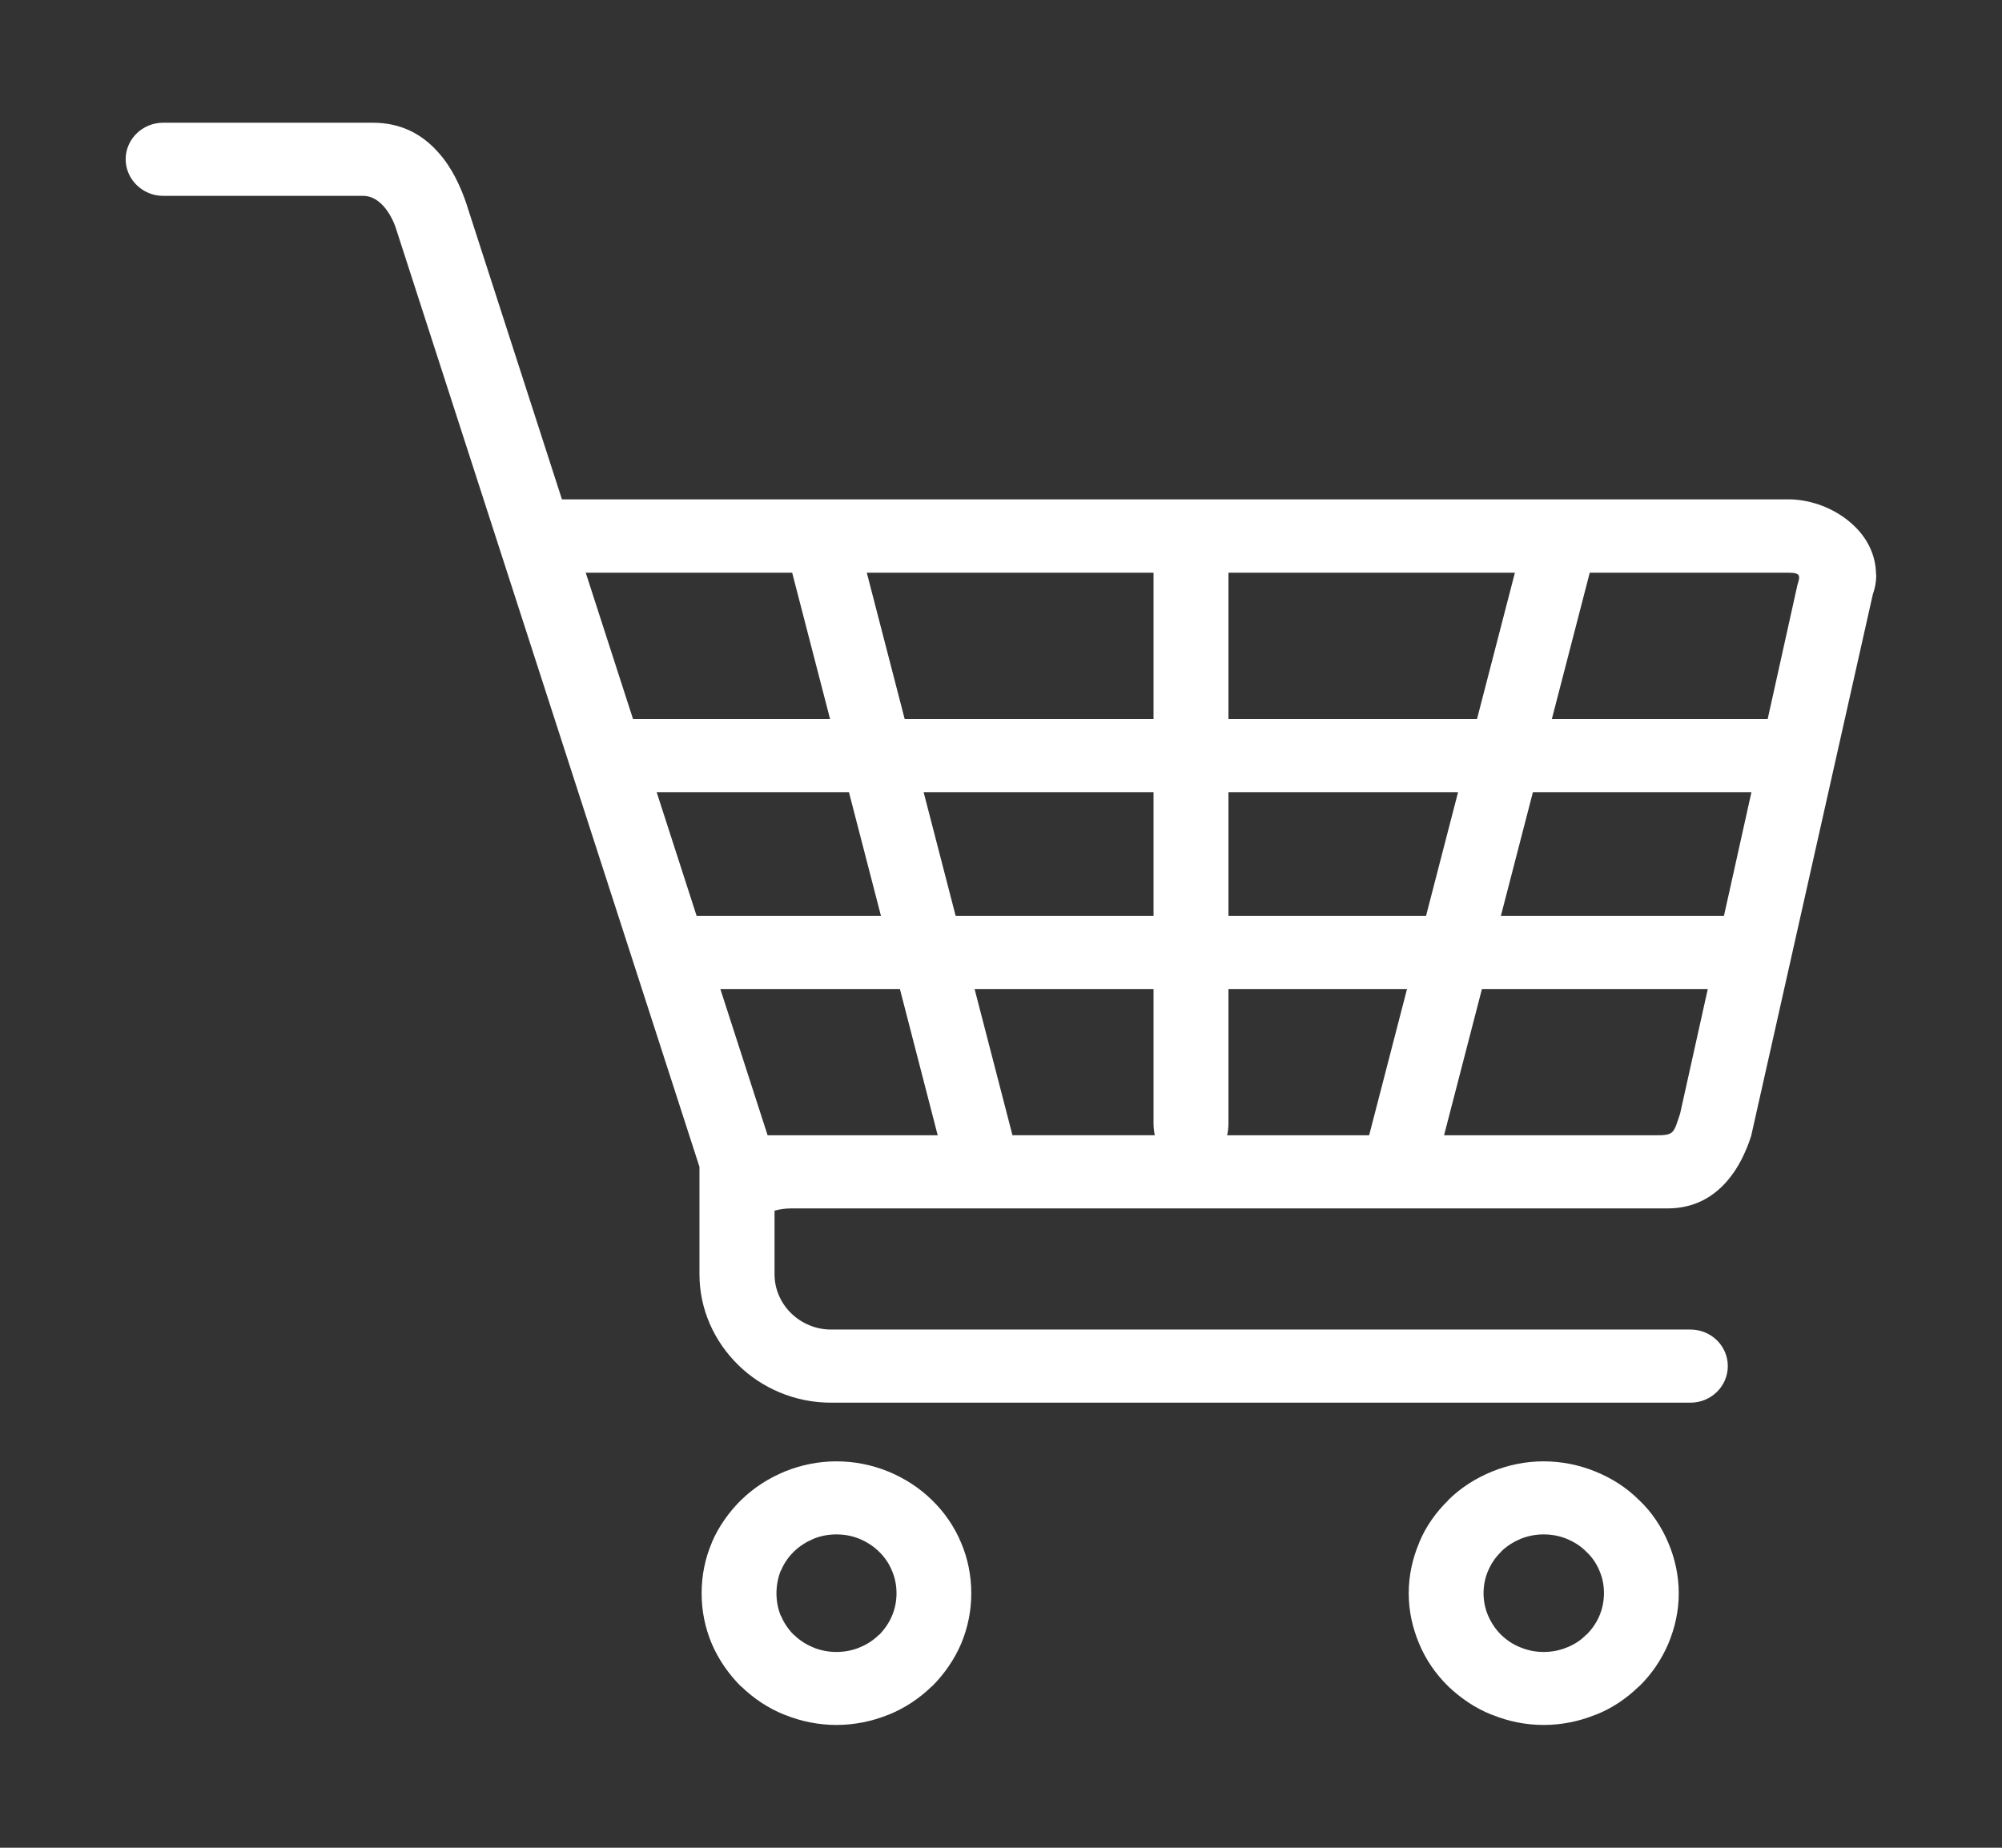 <?xml version="1.0" encoding="UTF-8"?>
<svg xmlns="http://www.w3.org/2000/svg" width="26" height="24" viewBox="0 0 26 24" fill="none">
  <rect x="0" y="0" width="26" height="24" fill="#333333" stroke="none"/>
  <path fill-rule="evenodd" clip-rule="evenodd" d="M21.289 19.486V19.483H21.285C21.127 19.324 20.934 19.2 20.716 19.112C20.509 19.028 20.282 18.981 20.047 18.981C19.813 18.981 19.588 19.028 19.381 19.112C19.164 19.2 18.971 19.324 18.809 19.483V19.486C18.647 19.644 18.516 19.829 18.43 20.038V20.041C18.344 20.243 18.295 20.465 18.295 20.695C18.295 20.924 18.344 21.143 18.43 21.348C18.516 21.557 18.647 21.745 18.809 21.904C18.975 22.062 19.164 22.19 19.378 22.274H19.381C19.588 22.358 19.812 22.405 20.047 22.405C20.282 22.405 20.509 22.358 20.716 22.274H20.72C20.934 22.19 21.123 22.062 21.285 21.904H21.288C21.45 21.745 21.578 21.557 21.667 21.348C21.753 21.142 21.802 20.924 21.802 20.695C21.802 20.466 21.753 20.243 21.667 20.041C21.578 19.829 21.451 19.64 21.289 19.486ZM20.771 20.988C20.733 21.079 20.674 21.163 20.602 21.234H20.599C20.53 21.305 20.444 21.362 20.347 21.399C20.258 21.436 20.157 21.457 20.047 21.457C19.94 21.457 19.84 21.436 19.75 21.399C19.654 21.362 19.567 21.305 19.495 21.234C19.423 21.163 19.367 21.079 19.326 20.985C19.288 20.897 19.267 20.799 19.267 20.695C19.267 20.587 19.288 20.49 19.326 20.402C19.367 20.308 19.423 20.224 19.495 20.156V20.153C19.567 20.082 19.654 20.028 19.747 19.988C19.84 19.951 19.94 19.93 20.047 19.93C20.158 19.93 20.258 19.951 20.348 19.988C20.444 20.028 20.53 20.082 20.599 20.153L20.603 20.156C20.675 20.224 20.734 20.308 20.772 20.402C20.81 20.49 20.831 20.587 20.831 20.695C20.83 20.799 20.809 20.9 20.771 20.988Z" fill="white"></path>
  <path fill-rule="evenodd" clip-rule="evenodd" d="M12.105 19.486L12.102 19.483C11.94 19.324 11.747 19.2 11.533 19.112C11.326 19.028 11.098 18.981 10.864 18.981C10.629 18.981 10.402 19.028 10.195 19.112C9.981 19.2 9.788 19.324 9.626 19.483L9.622 19.486C9.464 19.644 9.332 19.829 9.243 20.038V20.041C9.157 20.243 9.112 20.465 9.112 20.695C9.112 20.924 9.157 21.143 9.243 21.348C9.332 21.557 9.464 21.745 9.622 21.904H9.626C9.787 22.062 9.981 22.19 10.191 22.274H10.194C10.401 22.358 10.629 22.405 10.863 22.405C11.097 22.405 11.325 22.358 11.532 22.274H11.535C11.745 22.19 11.939 22.062 12.101 21.904H12.104C12.262 21.745 12.394 21.557 12.483 21.348C12.569 21.142 12.614 20.924 12.614 20.695C12.614 20.466 12.569 20.243 12.483 20.041C12.395 19.829 12.264 19.64 12.105 19.486ZM11.584 20.988C11.546 21.079 11.488 21.163 11.418 21.234H11.415C11.343 21.305 11.257 21.362 11.16 21.399H11.163C11.074 21.436 10.97 21.457 10.863 21.457C10.756 21.457 10.653 21.436 10.563 21.399H10.566C10.47 21.362 10.383 21.305 10.311 21.234H10.308C10.238 21.163 10.18 21.079 10.142 20.985H10.139C10.104 20.897 10.084 20.799 10.084 20.695C10.084 20.587 10.105 20.49 10.139 20.402H10.142C10.18 20.308 10.238 20.224 10.308 20.156L10.311 20.153C10.383 20.082 10.47 20.028 10.563 19.988C10.652 19.951 10.753 19.93 10.863 19.93C10.973 19.93 11.073 19.951 11.163 19.988C11.257 20.028 11.343 20.082 11.415 20.153L11.418 20.156C11.488 20.224 11.546 20.308 11.584 20.402C11.622 20.49 11.643 20.587 11.643 20.695C11.643 20.799 11.622 20.9 11.584 20.988Z" fill="white"></path>
  <path fill-rule="evenodd" clip-rule="evenodd" d="M24.103 6.853C23.968 6.715 23.789 6.607 23.599 6.546C23.479 6.509 23.355 6.486 23.234 6.486H7.298L6.063 2.665V2.662C5.98 2.416 5.867 2.174 5.694 1.982C5.487 1.746 5.211 1.594 4.843 1.594H4.332H2.242H2.118C1.852 1.594 1.632 1.806 1.632 2.069C1.632 2.329 1.852 2.544 2.118 2.544H2.242H4.332H4.711C5.004 2.541 5.136 2.948 5.136 2.948L9.084 15.156V16.552C9.084 17.009 9.278 17.427 9.588 17.73C9.894 18.03 10.322 18.219 10.791 18.219H11.305H13.902H17.032H19.567H21.953C22.222 18.219 22.439 18.006 22.439 17.744C22.439 17.481 22.222 17.269 21.953 17.269H19.567H17.032H13.902H10.791C10.591 17.269 10.408 17.188 10.273 17.056C10.142 16.928 10.059 16.747 10.059 16.552V15.725C10.126 15.706 10.197 15.696 10.269 15.696H11.297H21.653C21.987 15.696 22.236 15.561 22.425 15.346C22.573 15.178 22.673 14.968 22.742 14.756L24.322 7.722C24.353 7.635 24.367 7.55 24.367 7.466H24.364C24.364 7.23 24.265 7.018 24.103 6.853ZM22.389 11.896H19.492L19.908 10.289H22.746L22.389 11.896ZM18.52 11.896H15.954V10.289H18.936L18.52 11.896ZM15.937 14.746C15.948 14.695 15.954 14.642 15.954 14.588V12.846H18.273L17.781 14.746H15.937V14.746ZM13.149 14.746L12.657 12.846H14.981V14.587C14.981 14.642 14.987 14.695 14.997 14.745H13.149V14.746ZM11.995 10.289H14.981V11.896H12.411L11.995 10.289ZM11.441 11.896H9.047L8.528 10.289H11.025L11.441 11.896ZM11.749 9.339L11.257 7.439H14.981V9.339H11.749ZM15.954 9.339V7.439H19.674L19.182 9.339H15.954ZM10.288 7.439L10.78 9.339H8.221L7.607 7.439H10.288ZM10.27 14.746H10.257H9.969L9.355 12.846H11.687L12.178 14.746H11.299H10.27ZM21.496 14.746H18.754L19.246 12.846H22.179L21.82 14.463C21.733 14.725 21.744 14.746 21.496 14.746ZM23.344 7.594L22.957 9.339H20.154L20.646 7.439H23.233C23.382 7.439 23.382 7.479 23.344 7.594Z" fill="white"></path>
</svg>
